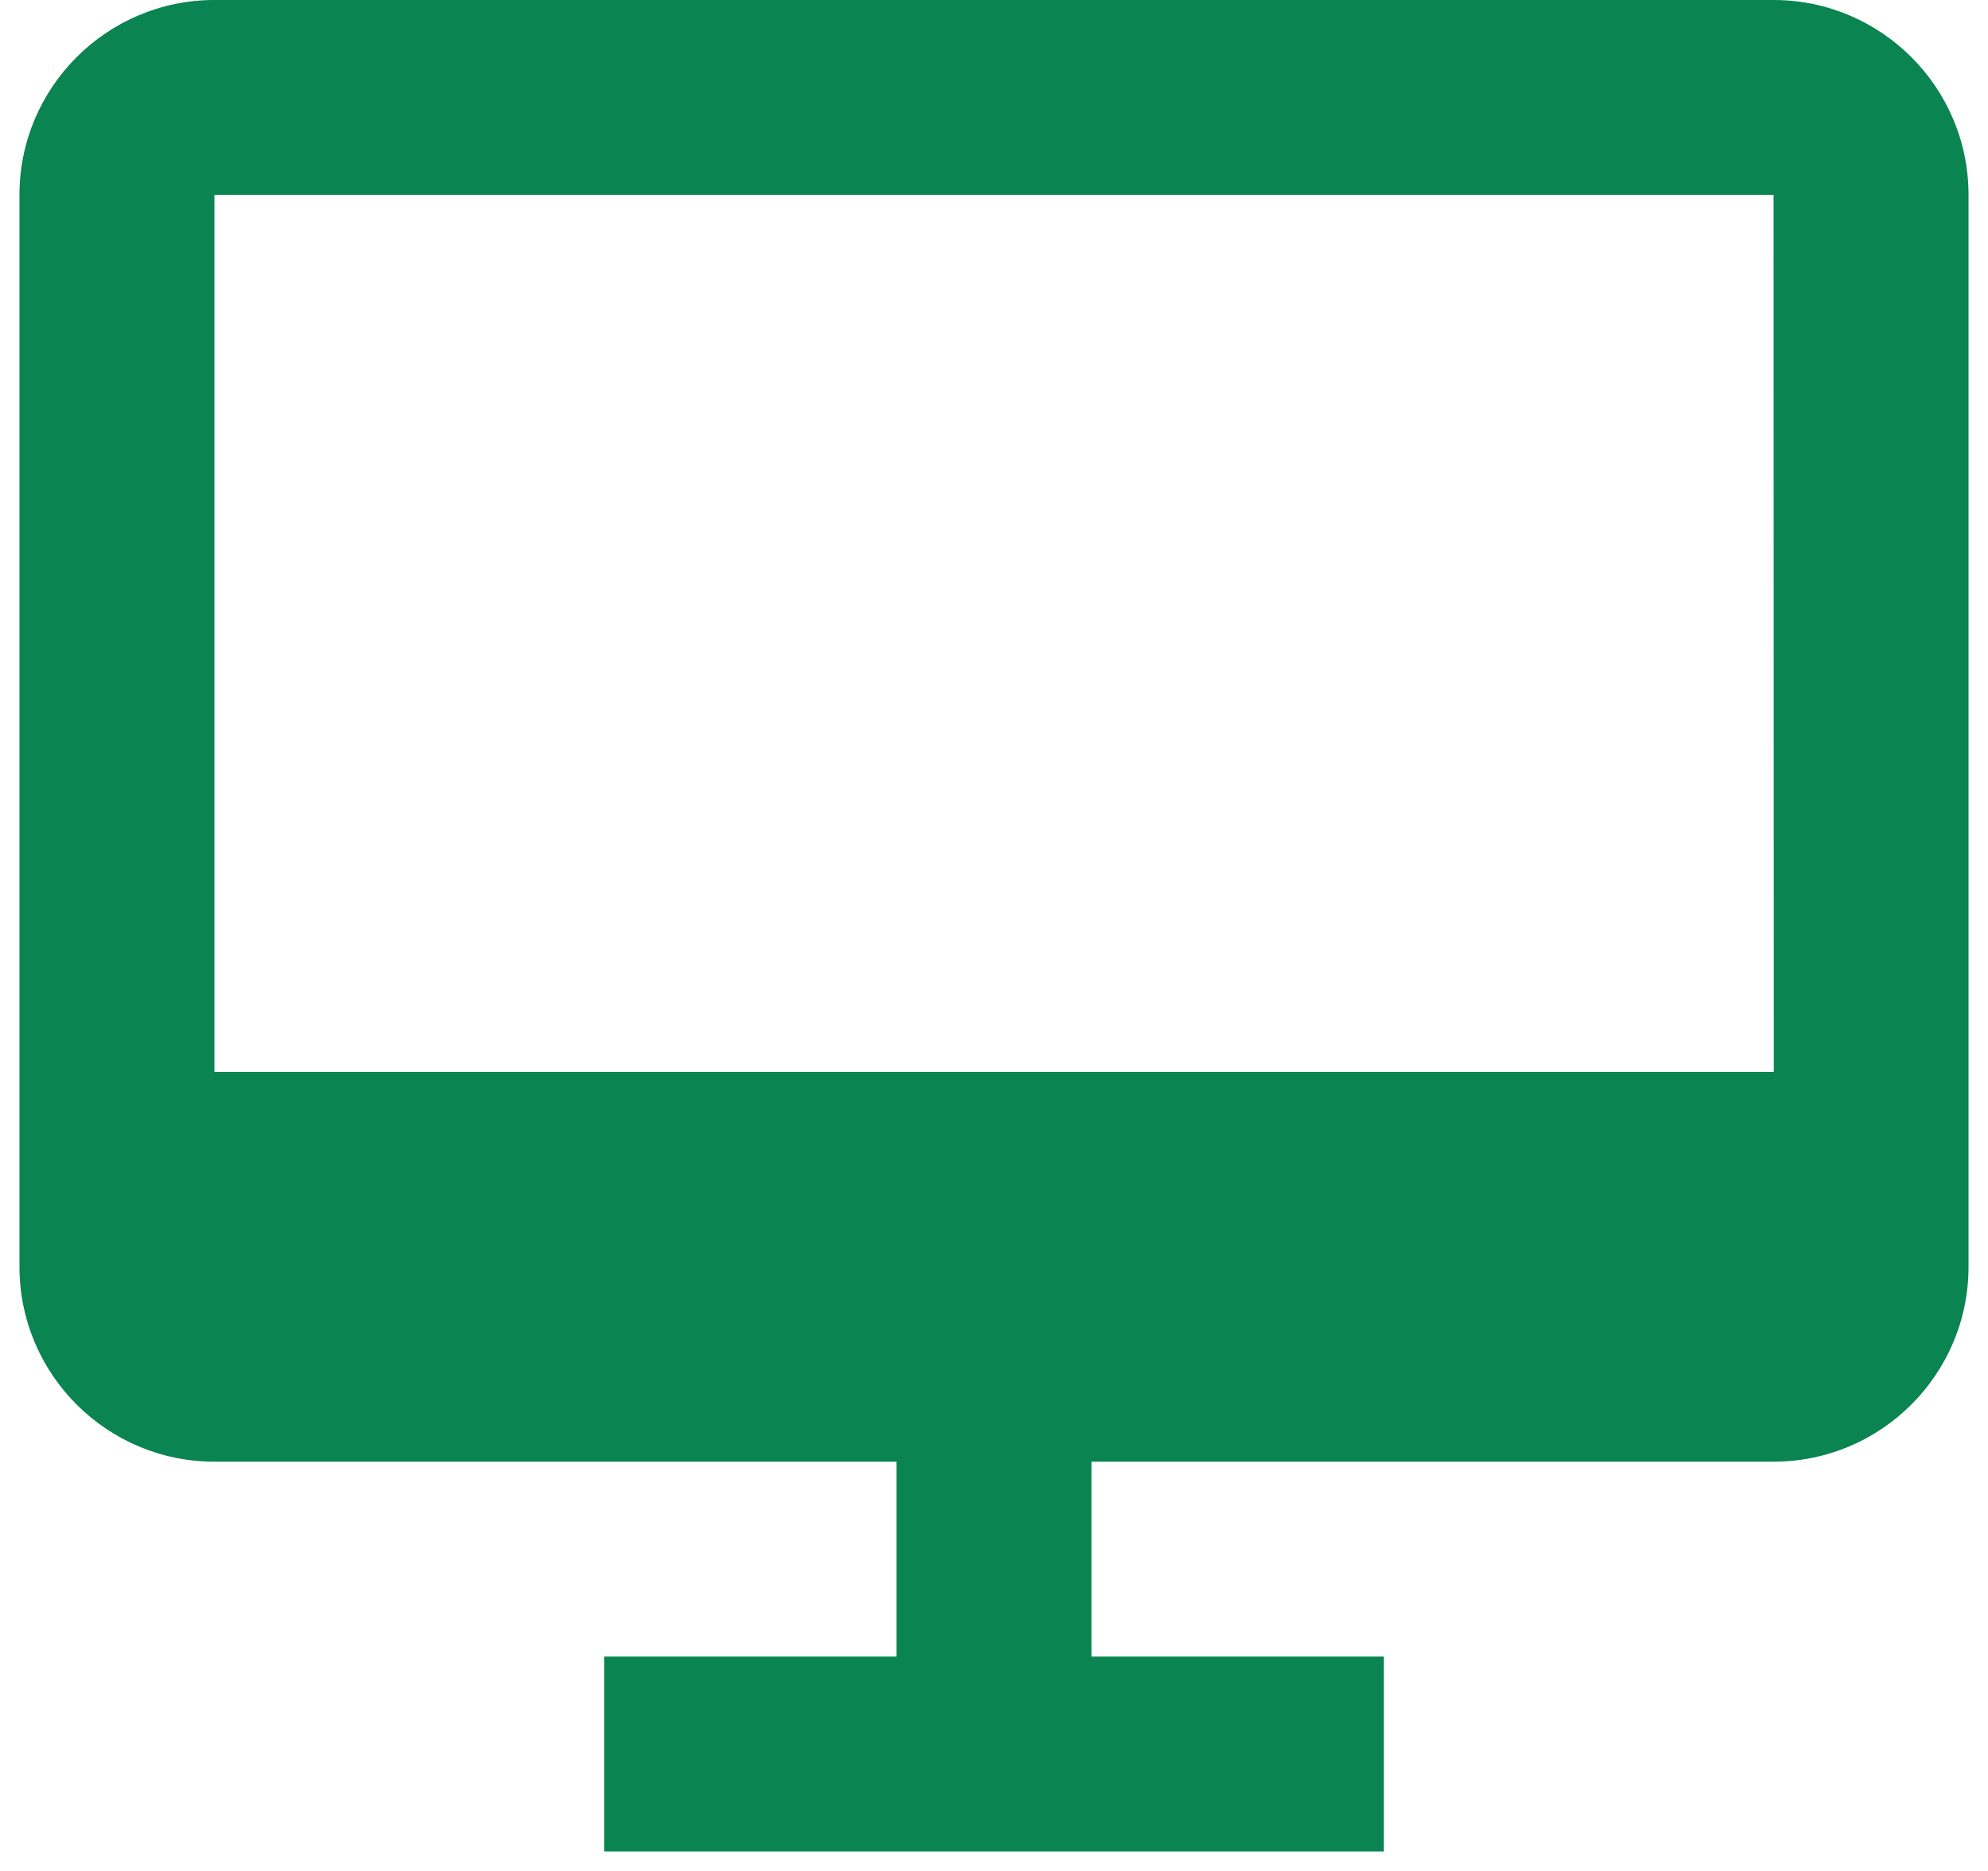 <svg width="34" height="32" viewBox="0 0 34 32" fill="none" xmlns="http://www.w3.org/2000/svg">
<path d="M30.333 0H3.667C1.828 0 0.333 1.495 0.333 3.333V21.667C0.333 23.505 1.828 25 3.667 25H15.333V28.333H10.333V31.667H23.667V28.333H18.667V25H30.333C32.172 25 33.667 23.505 33.667 21.667V3.333C33.667 1.495 32.172 0 30.333 0ZM3.667 18.333V3.333H30.333L30.337 18.333H3.667Z" fill="#0A8451"/>
</svg>
